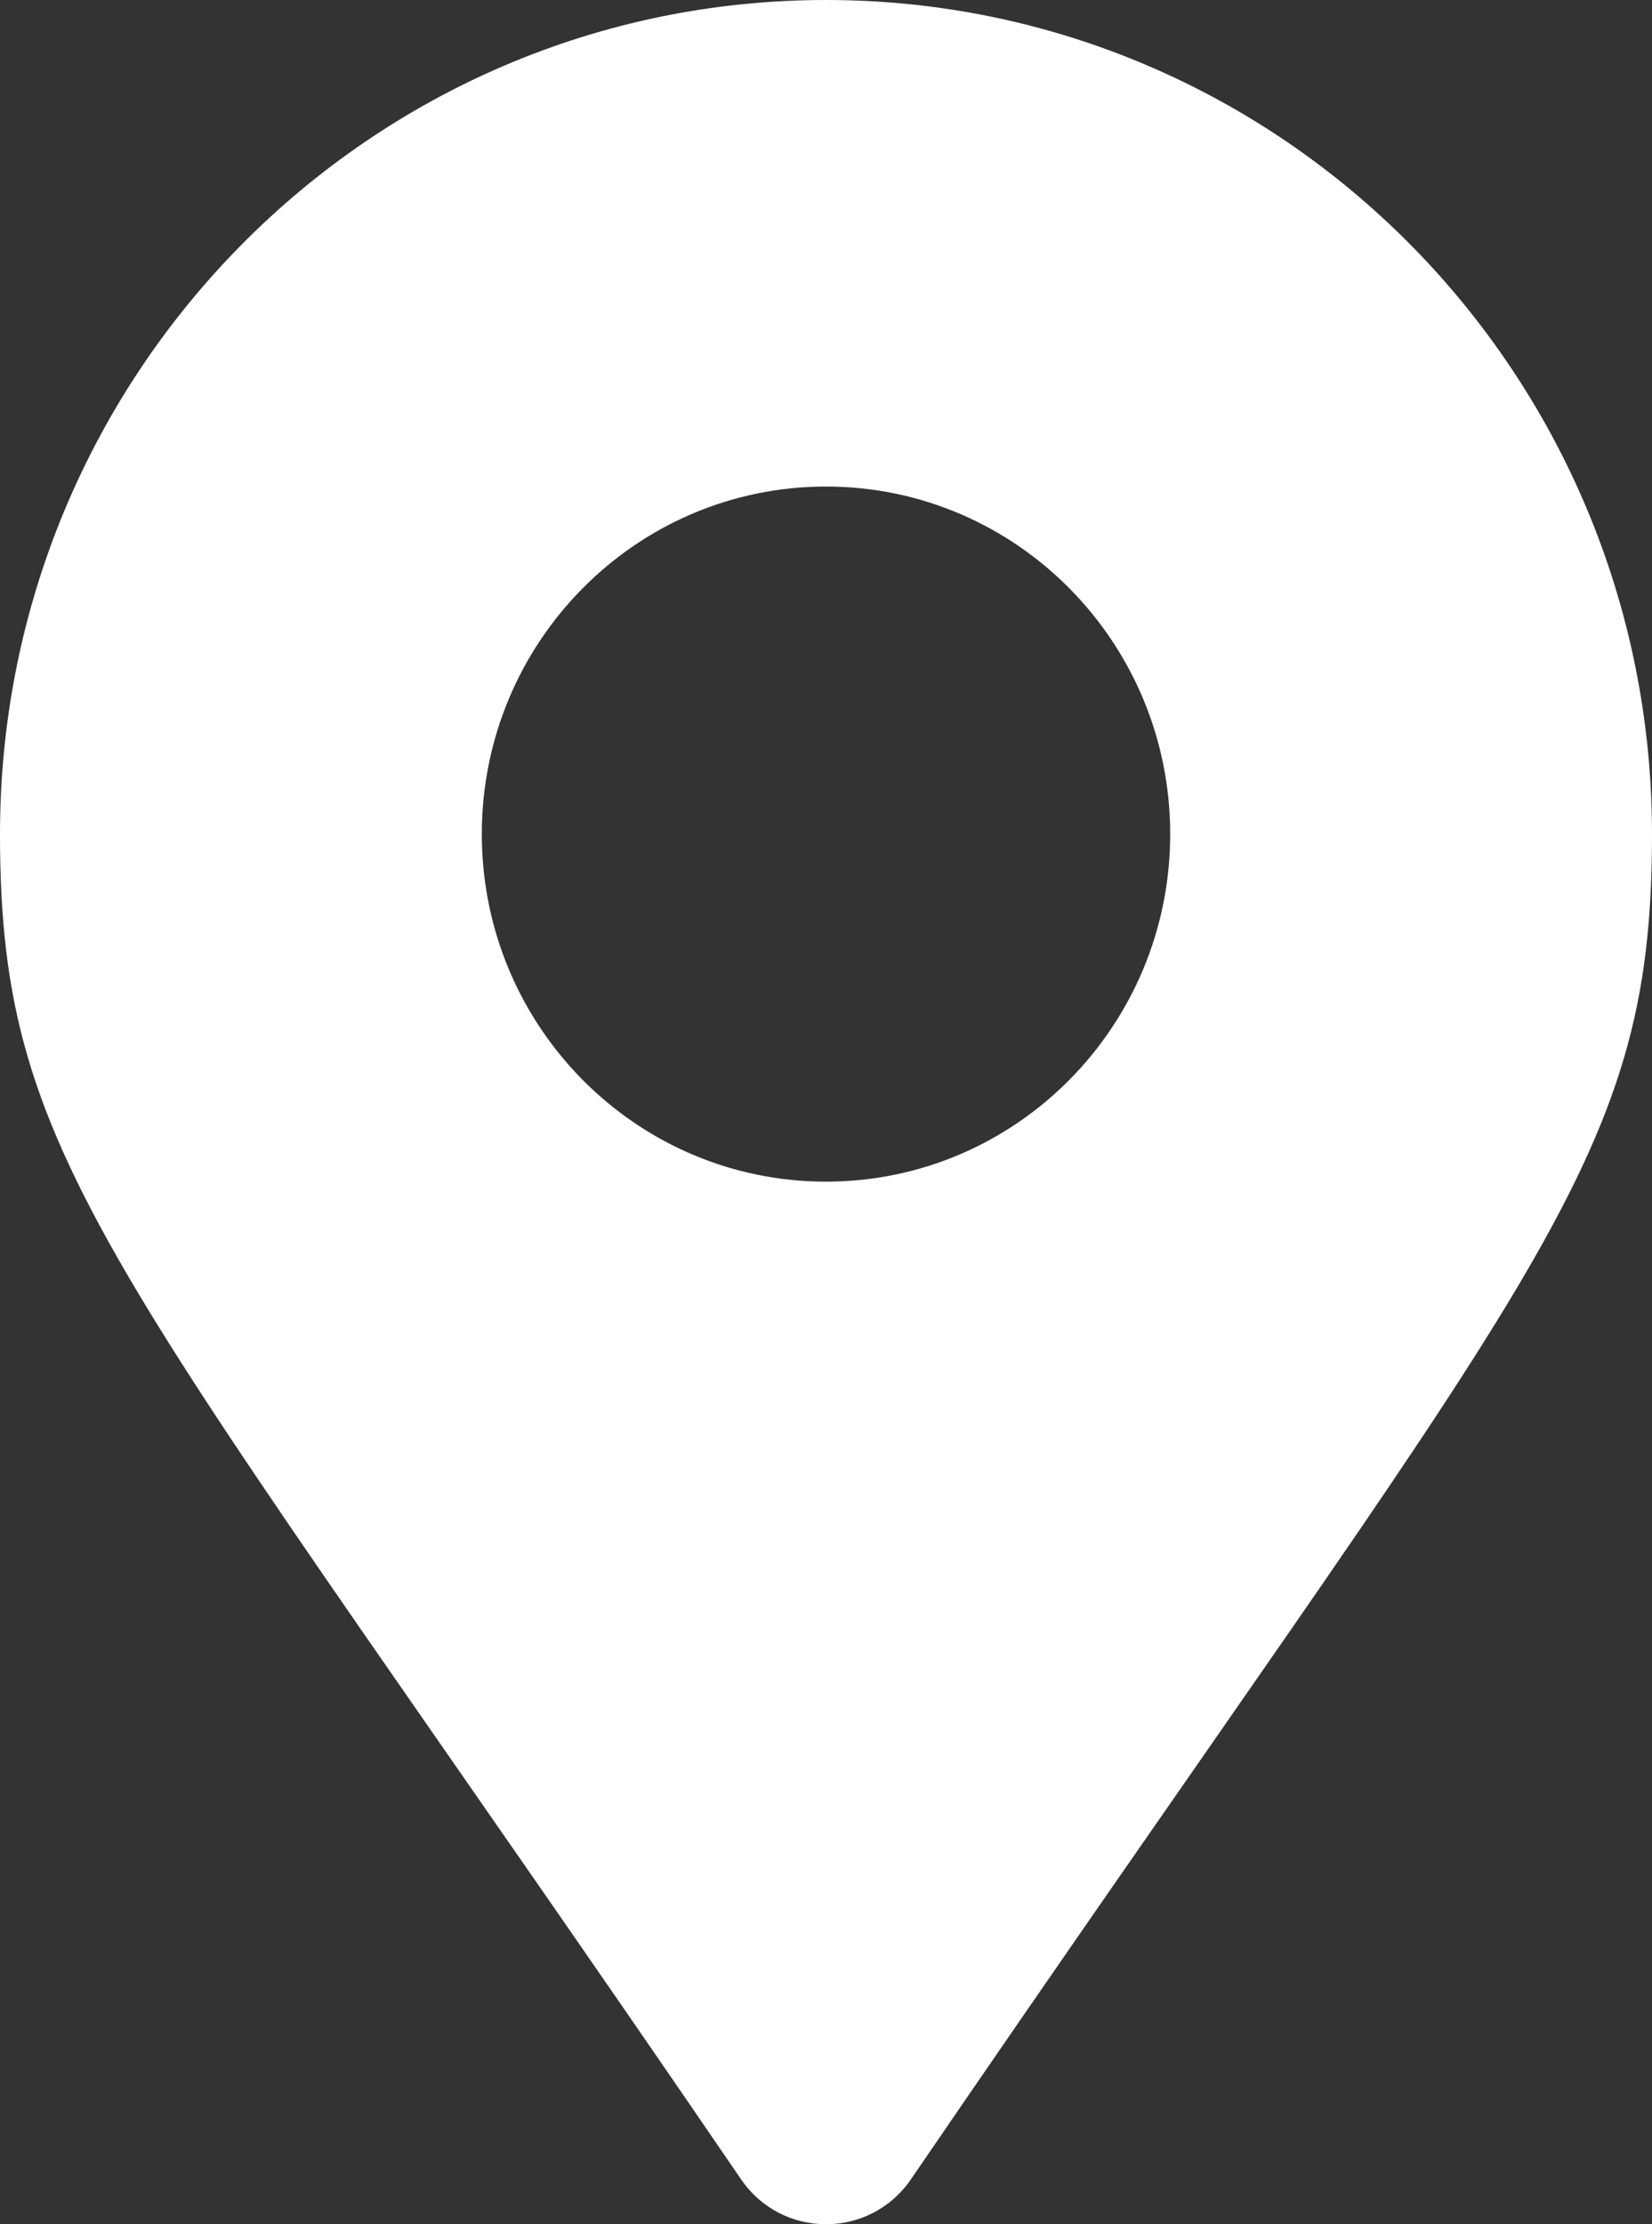 <svg width="26" height="35" viewBox="0 0 26 35" fill="none" xmlns="http://www.w3.org/2000/svg">
<rect x="0" y="0" width="26" height="35" fill="#333333" stroke="none"/>
<g clip-path="url(#clip0)">
<path d="M11.664 34.294C1.826 19.895 0 18.417 0 13.125C0 5.876 5.82 0 13 0C20.18 0 26 5.876 26 13.125C26 18.417 24.174 19.895 14.336 34.294C13.69 35.235 12.309 35.235 11.664 34.294ZM13 18.594C15.992 18.594 18.417 16.145 18.417 13.125C18.417 10.105 15.992 7.656 13 7.656C10.008 7.656 7.583 10.105 7.583 13.125C7.583 16.145 10.008 18.594 13 18.594Z" fill="white"/>
</g>
<defs>
<clipPath id="clip0">
<rect width="26" height="35" fill="white"/>
</clipPath>
</defs>
</svg>
